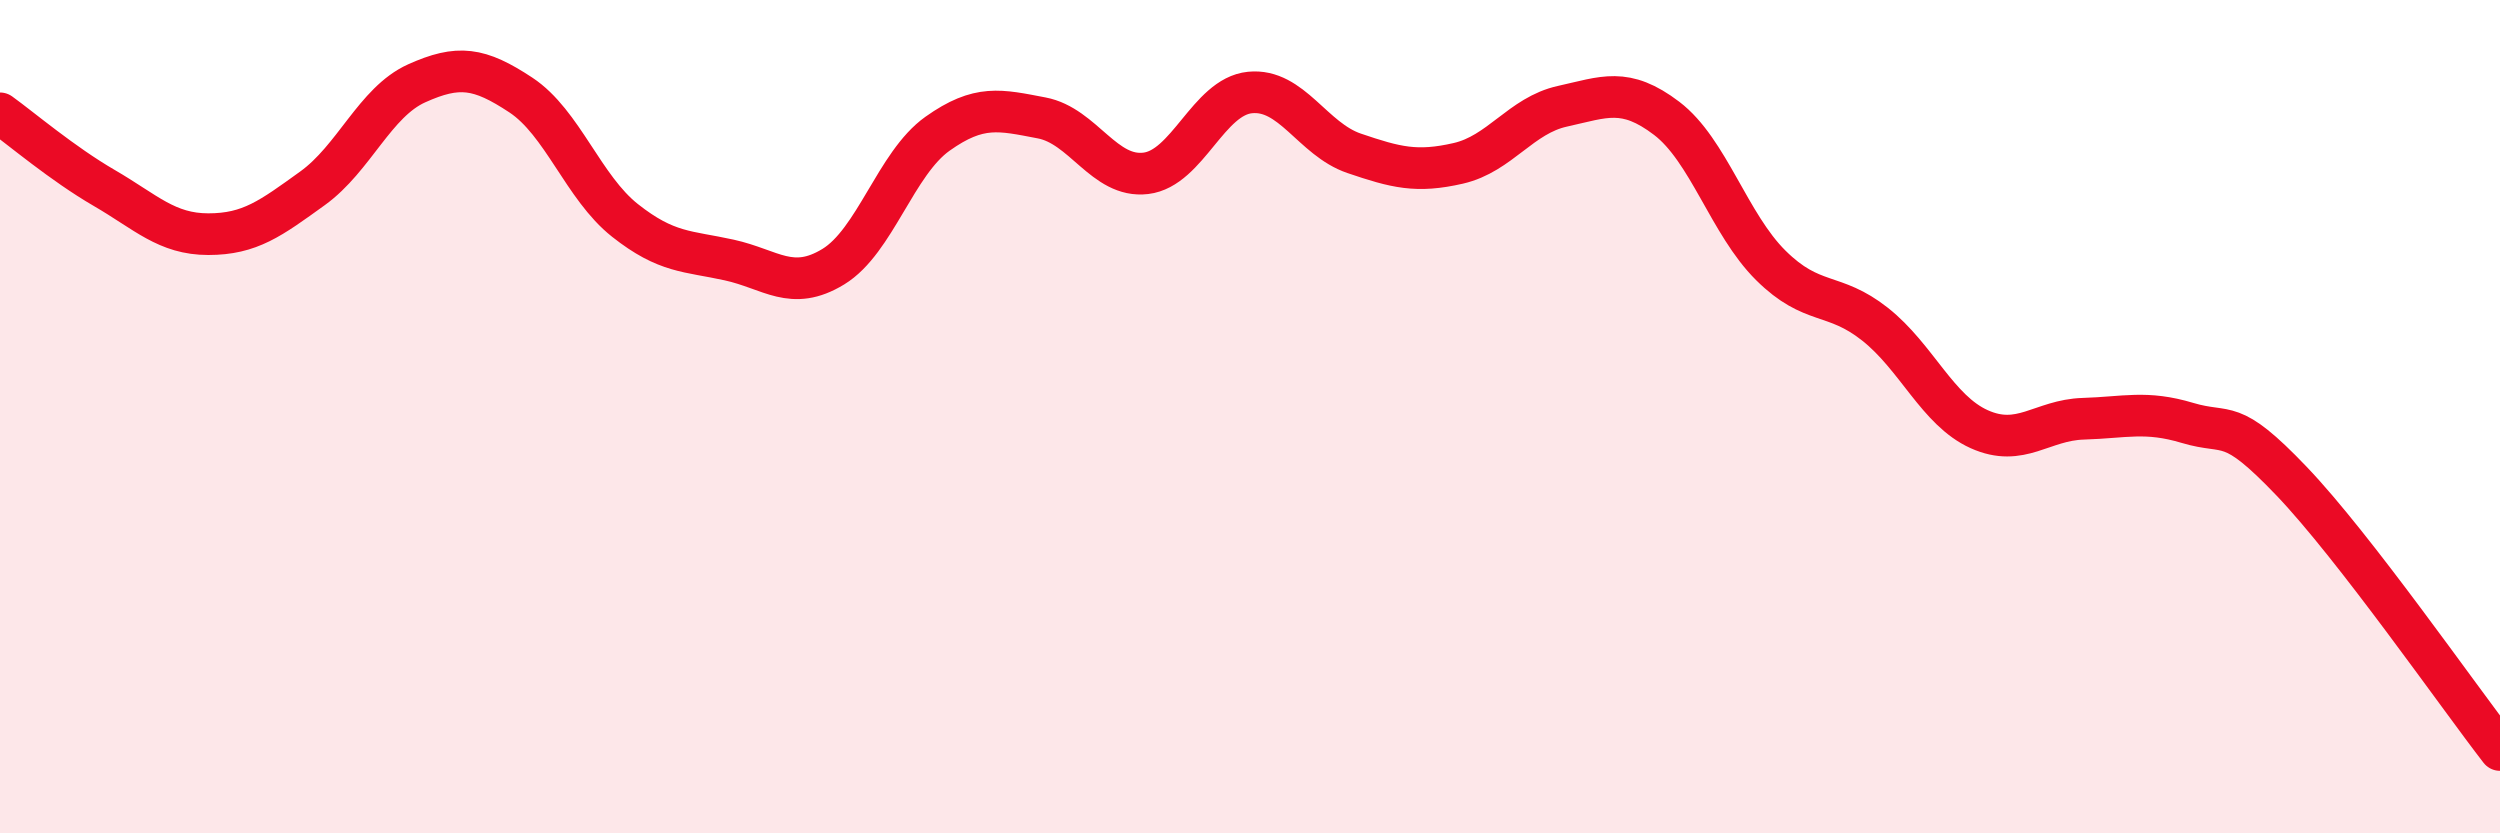 
    <svg width="60" height="20" viewBox="0 0 60 20" xmlns="http://www.w3.org/2000/svg">
      <path
        d="M 0,2.72 C 0.5,3.08 1.5,3.93 2.5,4.51 C 3.5,5.09 4,5.62 5,5.62 C 6,5.62 6.5,5.24 7.5,4.52 C 8.5,3.8 9,2.45 10,2 C 11,1.55 11.5,1.62 12.5,2.28 C 13.5,2.94 14,4.5 15,5.29 C 16,6.08 16.5,6.02 17.5,6.24 C 18.5,6.46 19,7.01 20,6.4 C 21,5.79 21.5,3.92 22.5,3.21 C 23.5,2.5 24,2.64 25,2.83 C 26,3.02 26.5,4.28 27.5,4.16 C 28.5,4.04 29,2.32 30,2.22 C 31,2.12 31.5,3.34 32.5,3.68 C 33.5,4.02 34,4.15 35,3.92 C 36,3.69 36.5,2.77 37.5,2.55 C 38.5,2.33 39,2.08 40,2.84 C 41,3.6 41.5,5.38 42.5,6.37 C 43.5,7.36 44,6.99 45,7.78 C 46,8.57 46.5,9.85 47.5,10.3 C 48.5,10.75 49,10.08 50,10.05 C 51,10.02 51.5,9.85 52.5,10.15 C 53.5,10.45 53.5,9.98 55,11.55 C 56.5,13.12 59,16.71 60,18L60 20L0 20Z"
        fill="#EB0A25"
        opacity="0.1"
        stroke-linecap="round"
        stroke-linejoin="round"
      />
      <path
        d="M 0,2.72 C 0.5,3.08 1.5,3.93 2.5,4.51 C 3.5,5.09 4,5.62 5,5.62 C 6,5.62 6.5,5.24 7.5,4.52 C 8.5,3.8 9,2.45 10,2 C 11,1.55 11.5,1.62 12.5,2.28 C 13.5,2.94 14,4.5 15,5.29 C 16,6.08 16.5,6.02 17.5,6.24 C 18.5,6.46 19,7.01 20,6.4 C 21,5.79 21.5,3.92 22.5,3.21 C 23.5,2.5 24,2.64 25,2.83 C 26,3.02 26.5,4.28 27.5,4.16 C 28.5,4.04 29,2.32 30,2.22 C 31,2.12 31.5,3.34 32.5,3.68 C 33.5,4.02 34,4.15 35,3.92 C 36,3.69 36.5,2.77 37.5,2.55 C 38.5,2.33 39,2.08 40,2.84 C 41,3.6 41.5,5.38 42.5,6.37 C 43.5,7.36 44,6.99 45,7.78 C 46,8.57 46.5,9.85 47.5,10.3 C 48.5,10.75 49,10.08 50,10.05 C 51,10.02 51.5,9.85 52.5,10.15 C 53.5,10.45 53.5,9.98 55,11.55 C 56.5,13.12 59,16.71 60,18"
        stroke="#EB0A25"
        stroke-width="1"
        fill="none"
        stroke-linecap="round"
        stroke-linejoin="round"
      />
    </svg>
  